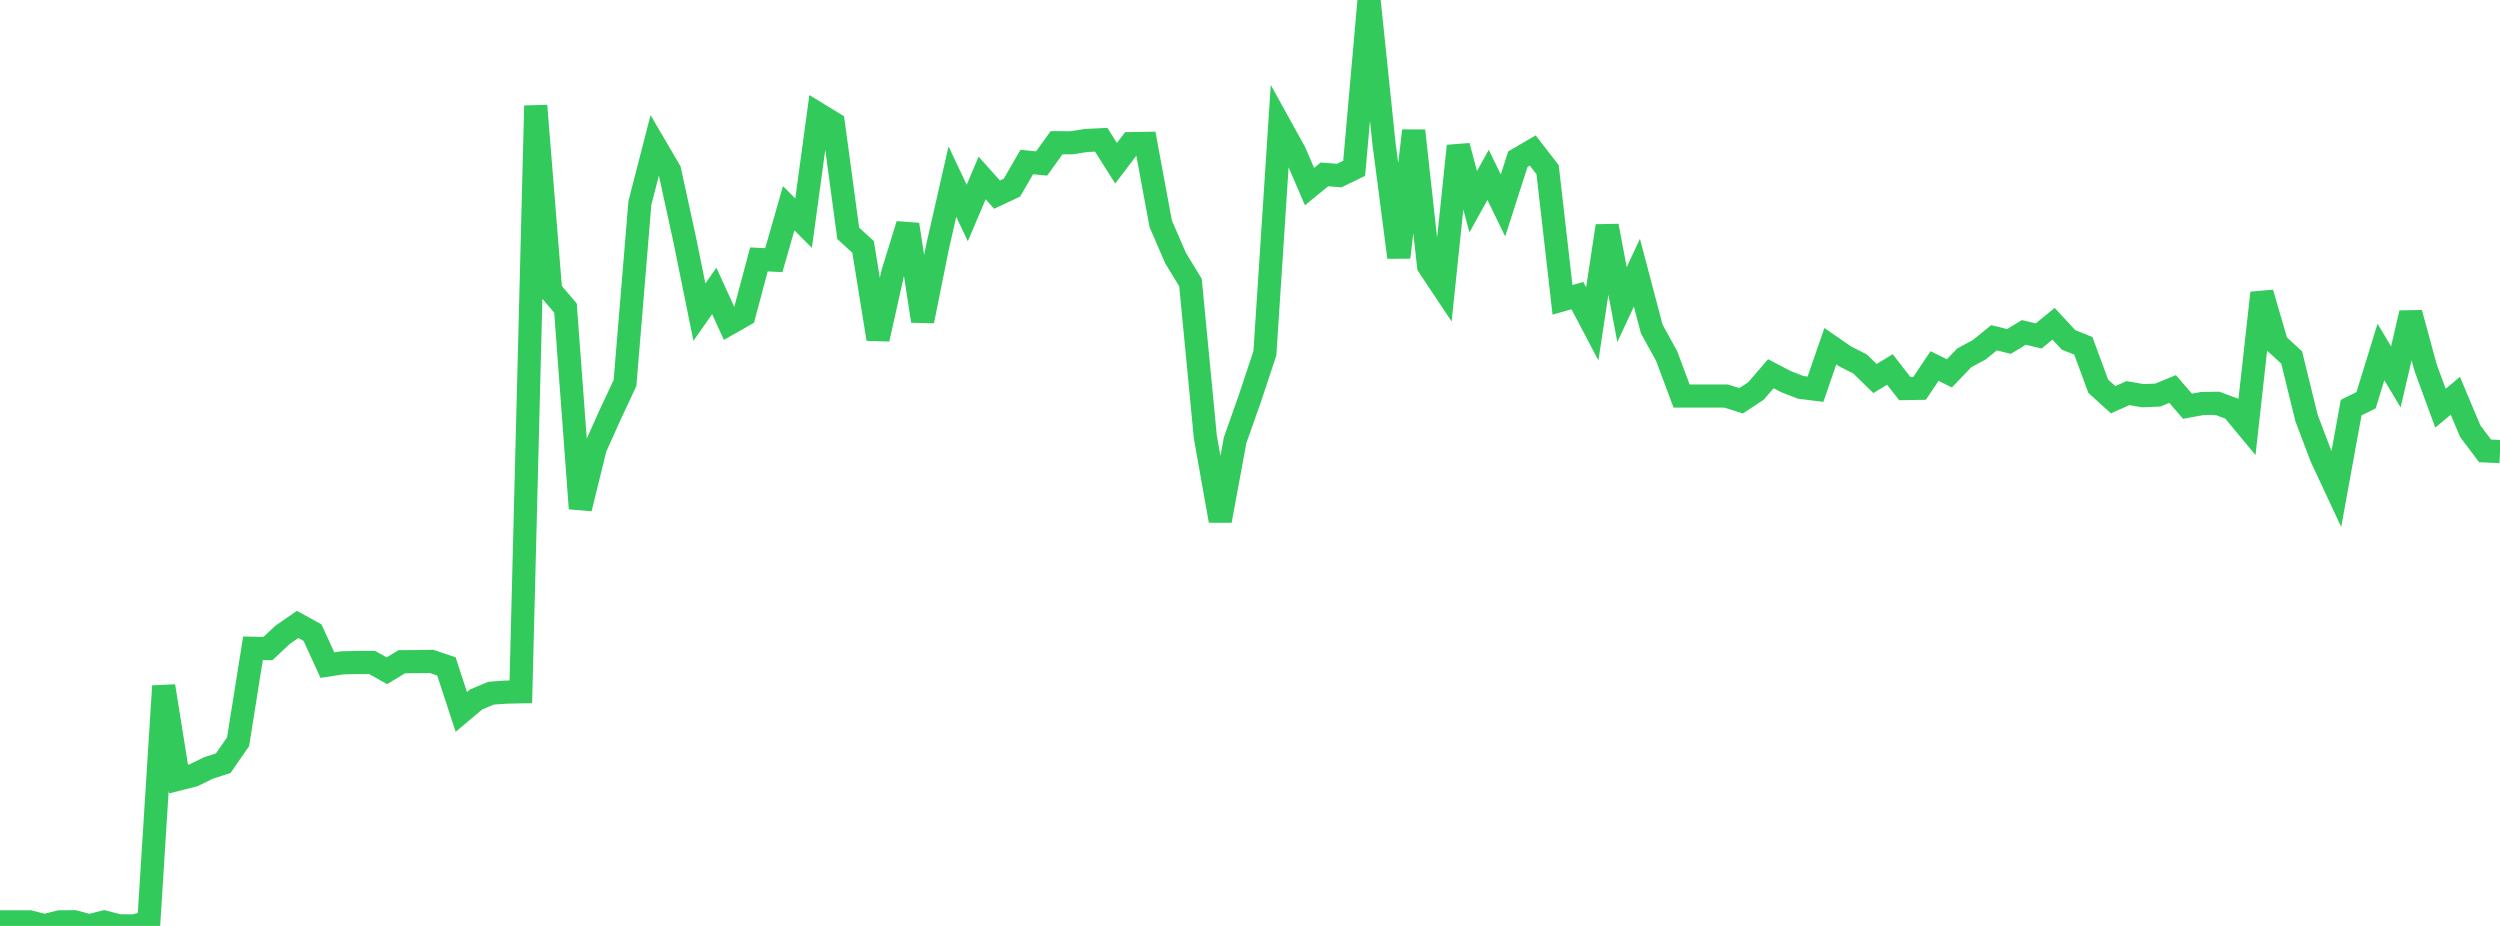 <?xml version="1.0" standalone="no"?>
<!DOCTYPE svg PUBLIC "-//W3C//DTD SVG 1.1//EN" "http://www.w3.org/Graphics/SVG/1.1/DTD/svg11.dtd">

<svg width="135" height="50" viewBox="0 0 135 50" preserveAspectRatio="none" 
  xmlns="http://www.w3.org/2000/svg"
  xmlns:xlink="http://www.w3.org/1999/xlink">


<polyline points="0.0, 49.781 0.804, 49.78 1.607, 49.781 2.411, 49.986 3.214, 49.781 4.018, 49.776 4.821, 49.991 5.625, 49.789 6.429, 49.994 7.232, 50.0 8.036, 49.798 8.839, 37.048 9.643, 42.07 10.446, 41.866 11.25, 41.474 12.054, 41.213 12.857, 40.054 13.661, 35.007 14.464, 35.024 15.268, 34.274 16.071, 33.72 16.875, 34.162 17.679, 35.916 18.482, 35.793 19.286, 35.774 20.089, 35.772 20.893, 36.22 21.696, 35.733 22.5, 35.728 23.304, 35.714 24.107, 35.987 24.911, 38.444 25.714, 37.769 26.518, 37.432 27.321, 37.375 28.125, 37.357 28.929, 5.71 29.732, 15.694 30.536, 16.635 31.339, 27.46 32.143, 24.188 32.946, 22.402 33.75, 20.683 34.554, 10.958 35.357, 7.841 36.161, 9.215 36.964, 12.896 37.768, 16.855 38.571, 15.71 39.375, 17.474 40.179, 17.018 40.982, 14.01 41.786, 14.048 42.589, 11.245 43.393, 12.052 44.196, 6.165 45.0, 6.655 45.804, 12.6 46.607, 13.333 47.411, 18.308 48.214, 14.722 49.018, 12.125 49.821, 17.335 50.625, 13.341 51.429, 9.806 52.232, 11.503 53.036, 9.611 53.839, 10.51 54.643, 10.134 55.446, 8.75 56.25, 8.827 57.054, 7.707 57.857, 7.71 58.661, 7.586 59.464, 7.546 60.268, 8.815 61.071, 7.756 61.875, 7.744 62.679, 12.086 63.482, 13.938 64.286, 15.26 65.089, 23.605 65.893, 28.119 66.696, 23.773 67.5, 21.497 68.304, 19.073 69.107, 6.756 69.911, 8.21 70.714, 10.076 71.518, 9.418 72.321, 9.479 73.125, 9.088 73.929, 0.0 74.732, 7.715 75.536, 13.896 76.339, 7.058 77.143, 14.364 77.946, 15.57 78.75, 7.883 79.554, 10.893 80.357, 9.444 81.161, 11.096 81.964, 8.596 82.768, 8.127 83.571, 9.163 84.375, 16.189 85.179, 15.964 85.982, 17.49 86.786, 12.2 87.589, 16.45 88.393, 14.726 89.196, 17.77 90.0, 19.228 90.804, 21.385 91.607, 21.386 92.411, 21.386 93.214, 21.386 94.018, 21.642 94.821, 21.115 95.625, 20.181 96.429, 20.603 97.232, 20.917 98.036, 21.018 98.839, 18.694 99.643, 19.25 100.446, 19.655 101.25, 20.44 102.054, 19.95 102.857, 20.982 103.661, 20.969 104.464, 19.766 105.268, 20.16 106.071, 19.323 106.875, 18.889 107.679, 18.239 108.482, 18.438 109.286, 17.952 110.089, 18.141 110.893, 17.482 111.696, 18.35 112.5, 18.674 113.304, 20.855 114.107, 21.585 114.911, 21.228 115.714, 21.367 116.518, 21.335 117.321, 21.006 118.125, 21.936 118.929, 21.79 119.732, 21.778 120.536, 22.075 121.339, 23.043 122.143, 15.817 122.946, 18.567 123.75, 19.302 124.554, 22.579 125.357, 24.692 126.161, 26.415 126.964, 22.011 127.768, 21.612 128.571, 19.007 129.375, 20.352 130.179, 16.902 130.982, 19.853 131.786, 22.043 132.589, 21.371 133.393, 23.284 134.196, 24.35 135.0, 24.382" fill="none" stroke="#32ca5b" stroke-width="1.25"/>

</svg>